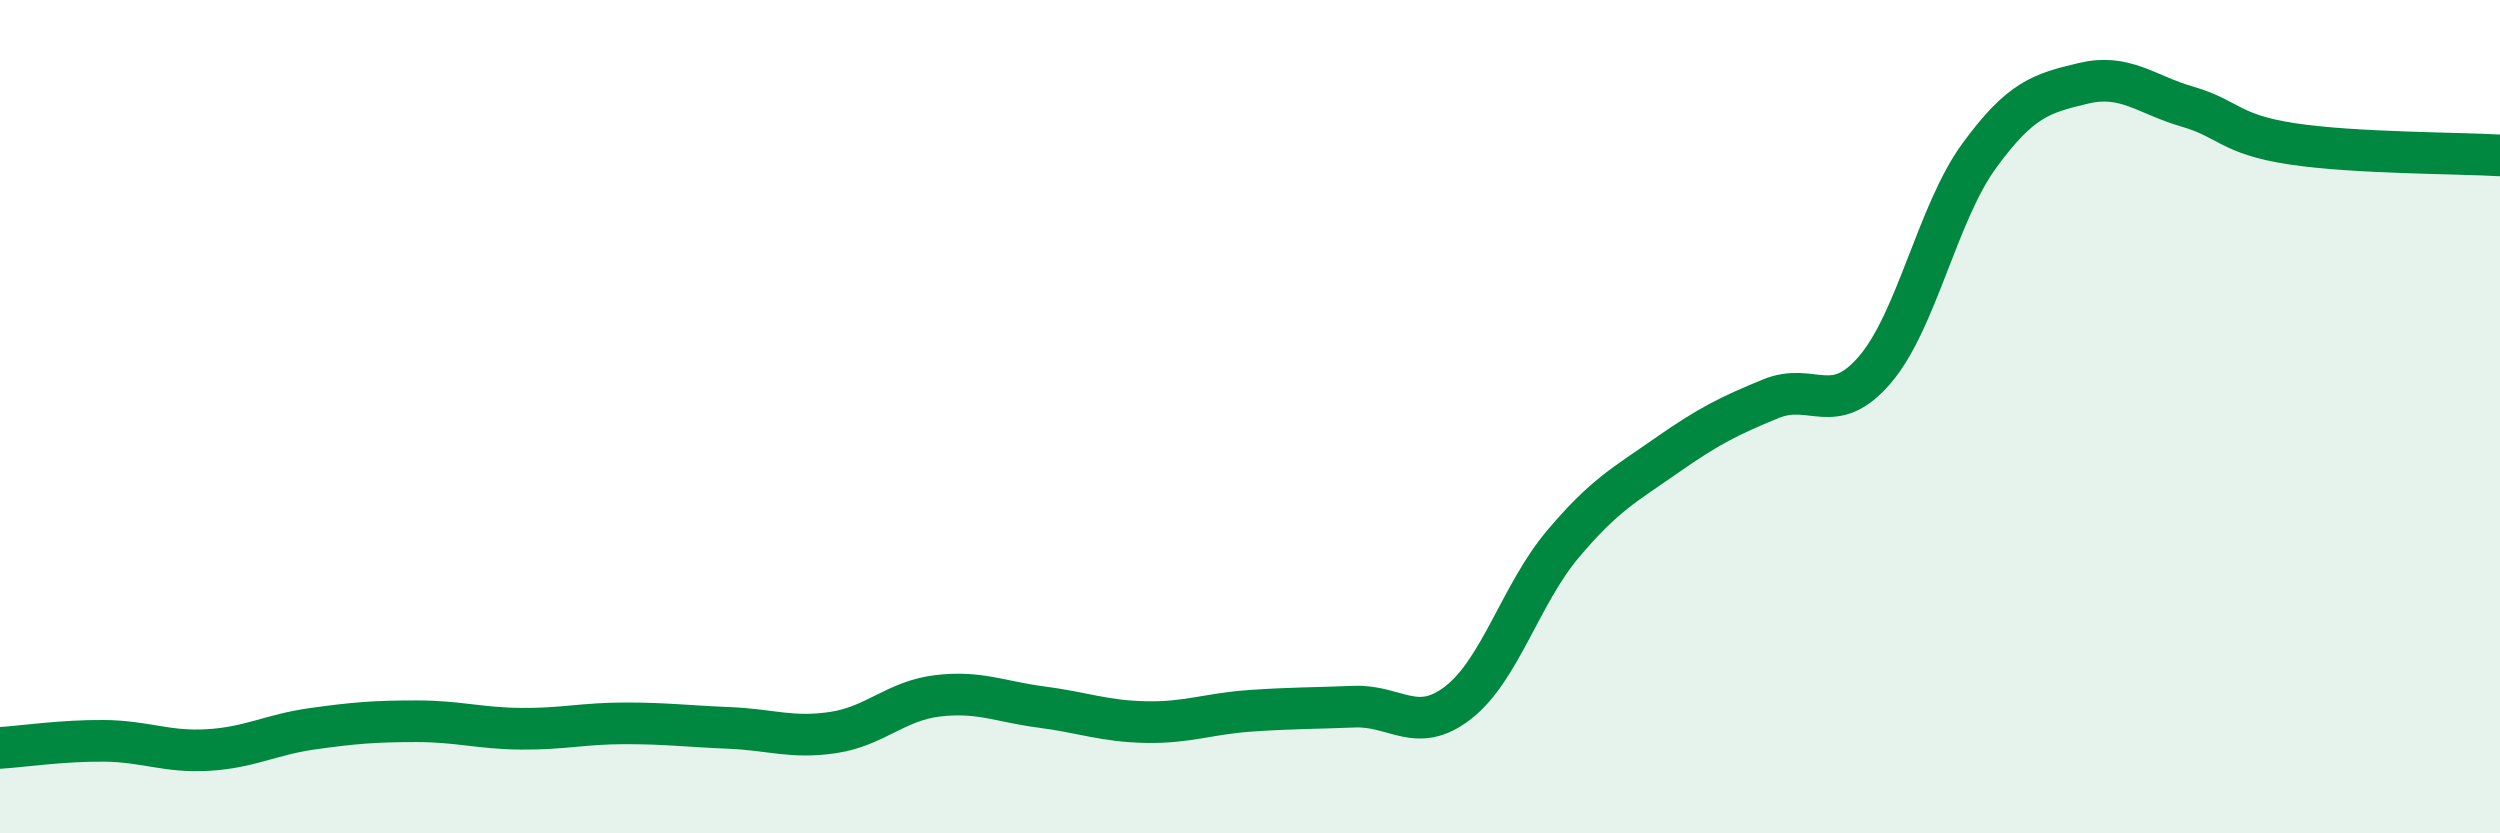 
    <svg width="60" height="20" viewBox="0 0 60 20" xmlns="http://www.w3.org/2000/svg">
      <path
        d="M 0,17.95 C 0.5,17.92 1.5,17.77 2.5,17.78 C 3.5,17.79 4,18.06 5,18 C 6,17.94 6.5,17.63 7.5,17.49 C 8.5,17.35 9,17.31 10,17.31 C 11,17.31 11.5,17.48 12.5,17.49 C 13.5,17.5 14,17.36 15,17.36 C 16,17.36 16.5,17.43 17.5,17.47 C 18.5,17.51 19,17.73 20,17.58 C 21,17.43 21.5,16.82 22.5,16.7 C 23.5,16.58 24,16.84 25,16.97 C 26,17.1 26.5,17.31 27.5,17.33 C 28.5,17.35 29,17.13 30,17.06 C 31,16.99 31.5,17 32.5,16.96 C 33.5,16.92 34,17.64 35,16.86 C 36,16.08 36.5,14.26 37.5,13.07 C 38.5,11.88 39,11.63 40,10.93 C 41,10.23 41.5,9.98 42.5,9.57 C 43.5,9.16 44,10.04 45,8.87 C 46,7.7 46.5,5.11 47.5,3.74 C 48.5,2.37 49,2.24 50,2 C 51,1.76 51.5,2.27 52.5,2.56 C 53.5,2.85 53.5,3.22 55,3.45 C 56.5,3.68 59,3.67 60,3.73L60 20L0 20Z"
        fill="#008740"
        opacity="0.1"
        stroke-linecap="round"
        stroke-linejoin="round"
      />
      <path
        d="M 0,17.95 C 0.5,17.92 1.5,17.77 2.5,17.78 C 3.5,17.79 4,18.06 5,18 C 6,17.94 6.5,17.63 7.5,17.49 C 8.5,17.35 9,17.31 10,17.31 C 11,17.31 11.5,17.48 12.5,17.49 C 13.5,17.5 14,17.36 15,17.36 C 16,17.36 16.5,17.43 17.5,17.47 C 18.5,17.51 19,17.73 20,17.58 C 21,17.43 21.5,16.82 22.5,16.7 C 23.5,16.58 24,16.84 25,16.97 C 26,17.1 26.5,17.31 27.5,17.33 C 28.5,17.35 29,17.13 30,17.06 C 31,16.99 31.5,17 32.5,16.96 C 33.5,16.92 34,17.64 35,16.86 C 36,16.08 36.5,14.26 37.5,13.07 C 38.5,11.88 39,11.63 40,10.93 C 41,10.23 41.5,9.98 42.5,9.57 C 43.5,9.16 44,10.04 45,8.87 C 46,7.7 46.5,5.11 47.5,3.74 C 48.5,2.37 49,2.24 50,2 C 51,1.76 51.5,2.27 52.5,2.56 C 53.5,2.85 53.5,3.22 55,3.45 C 56.5,3.68 59,3.67 60,3.73"
        stroke="#008740"
        stroke-width="1"
        fill="none"
        stroke-linecap="round"
        stroke-linejoin="round"
      />
    </svg>
  